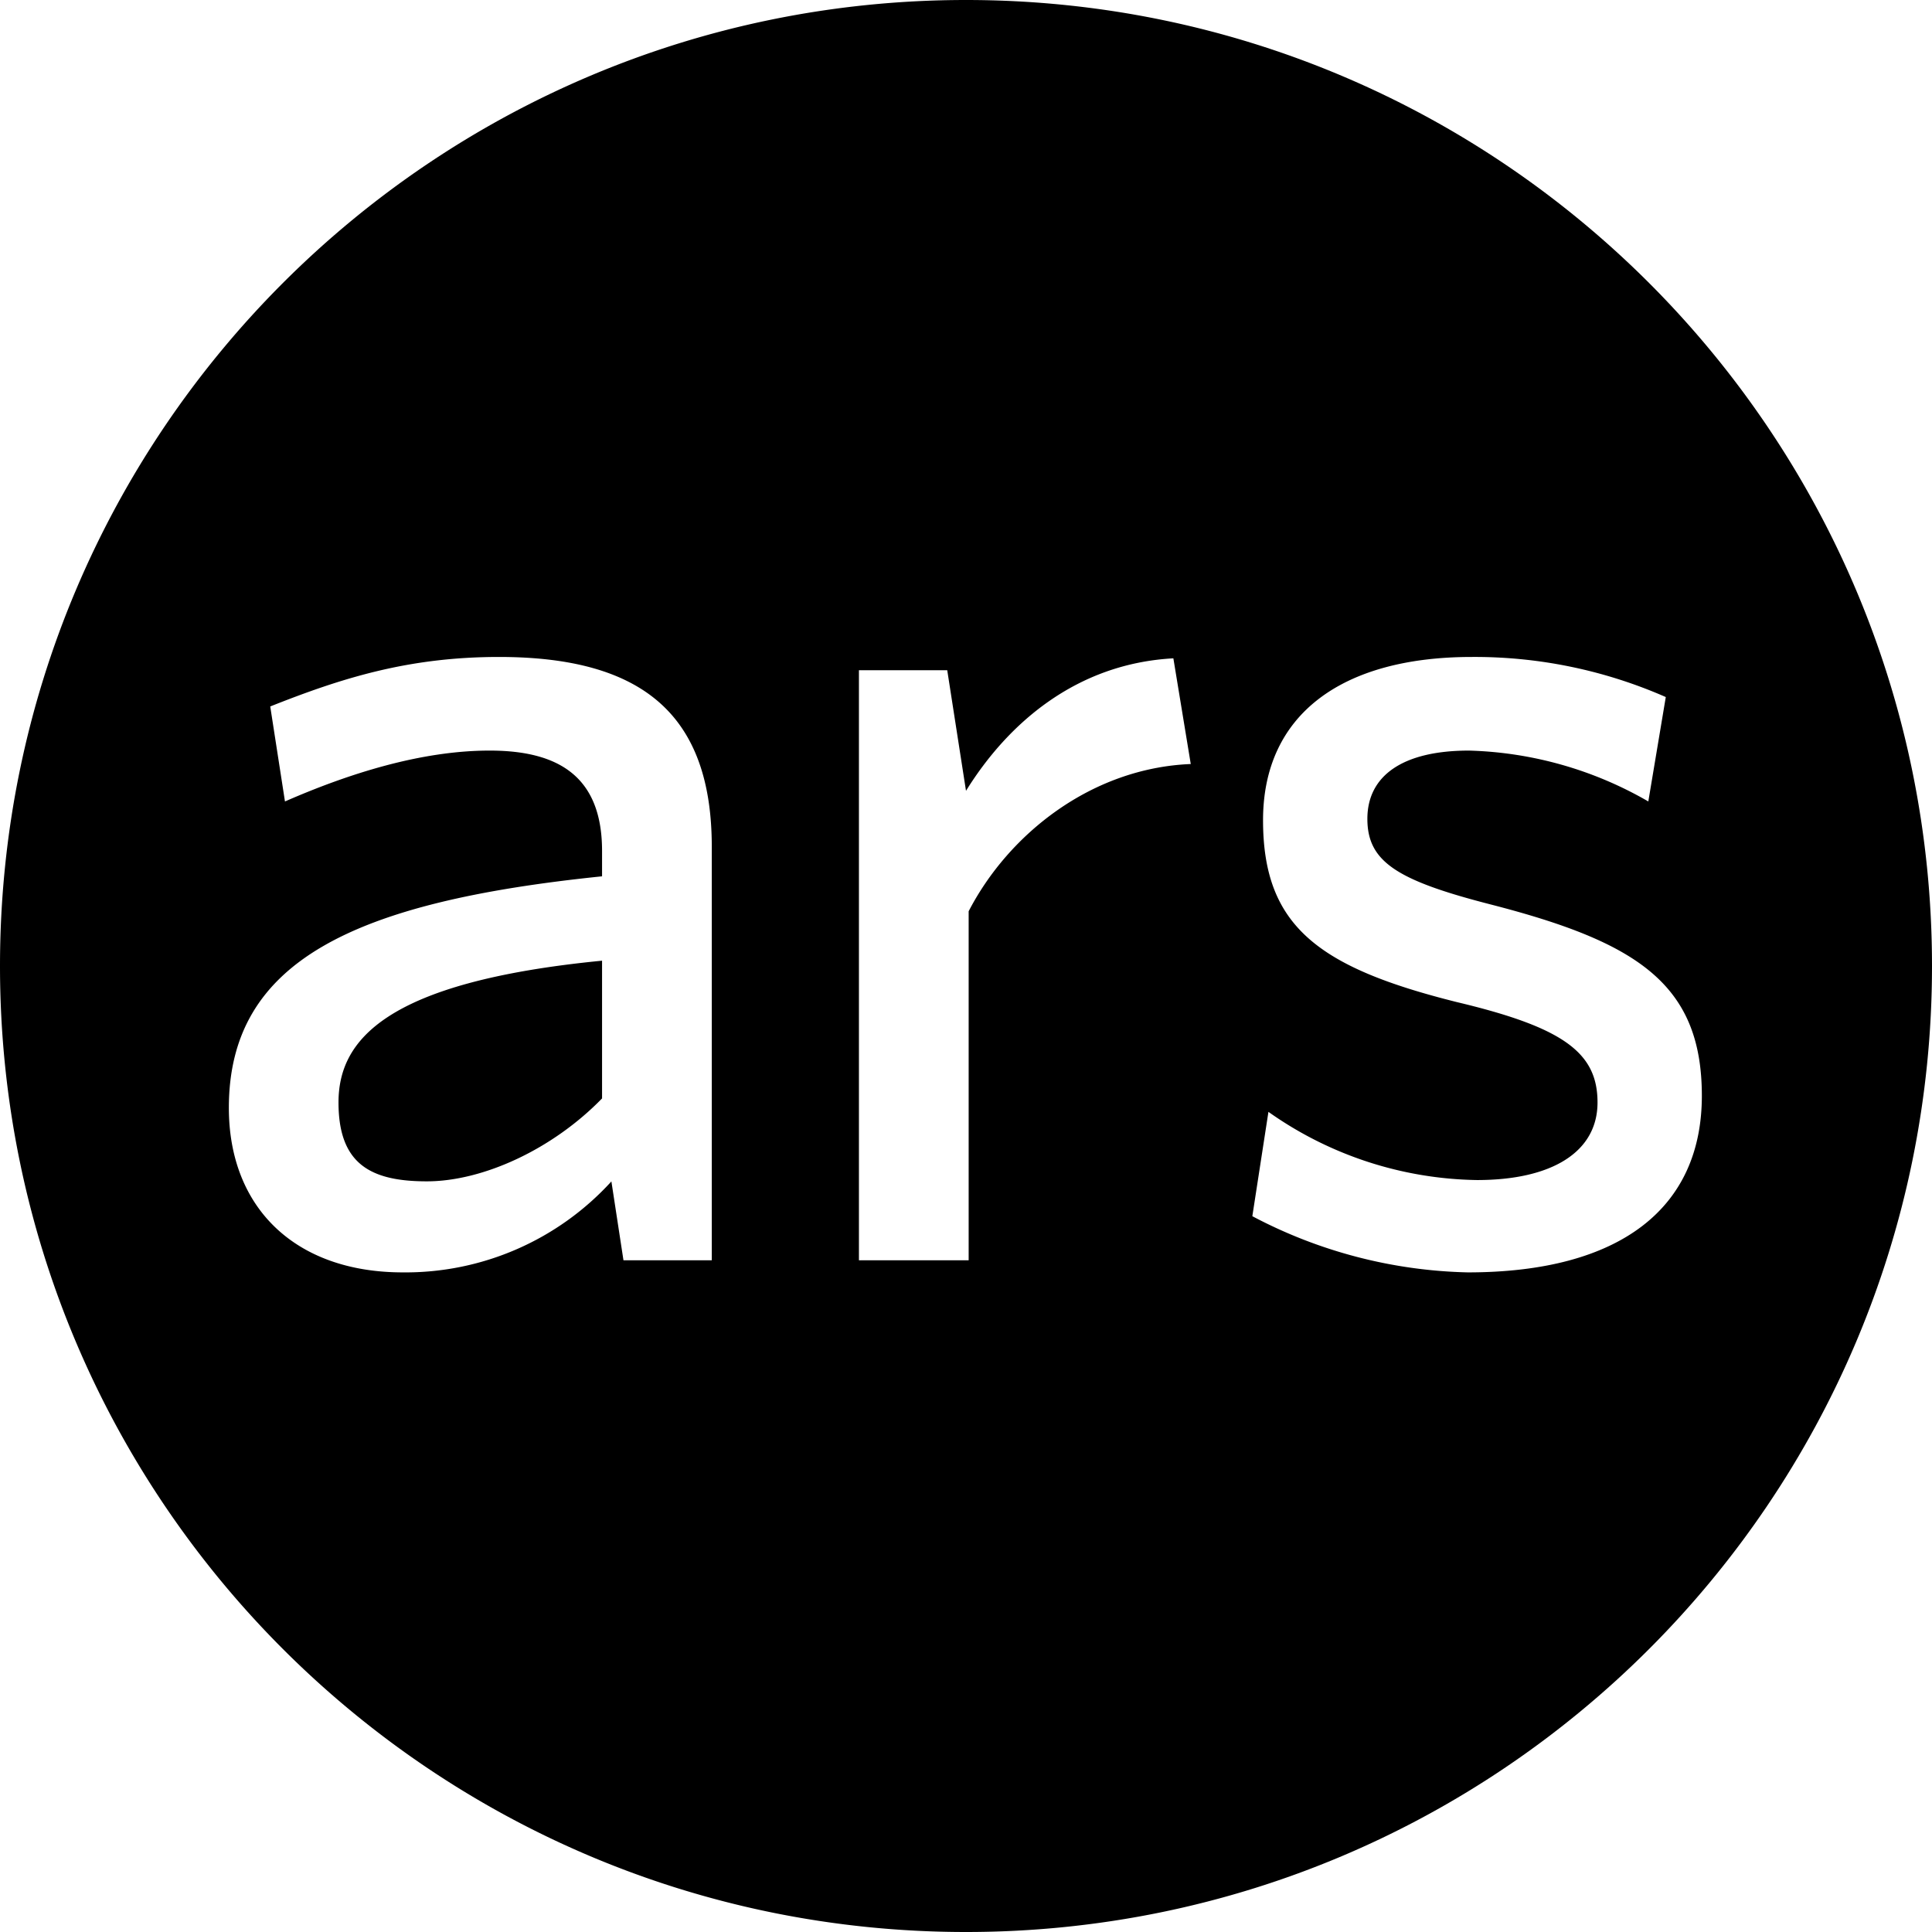 <svg xmlns="http://www.w3.org/2000/svg" width="1em" height="1em" viewBox="0 0 24 24"><path fill="currentColor" d="M12 0C5.373 0 0 5.373 0 12s5.373 12 12 12s12-5.373 12-12S18.627 0 12 0M8.842 15.656H7.745l-.15-.98a3.46 3.46 0 0 1-2.592 1.13c-1.33 0-2.16-.798-2.16-2.044c0-1.828 1.561-2.56 4.636-2.876v-.315c0-.931-.548-1.247-1.396-1.247s-1.745.283-2.543.632l-.183-1.18c.881-.35 1.712-.615 2.842-.615c1.779 0 2.643.714 2.643 2.36zm3.191-4.337v4.337H10.67v-7.33h1.097L12 9.824c.515-.831 1.363-1.58 2.576-1.646l.216 1.313c-1.23.05-2.26.865-2.759 1.829zm6.2 4.487a6 6 0 0 1-2.676-.698l.2-1.296a4.6 4.6 0 0 0 2.592.847c.93 0 1.496-.349 1.496-.964s-.416-.93-1.745-1.246c-1.729-.432-2.41-.948-2.41-2.26c0-1.314.98-2.028 2.593-2.028a5.9 5.9 0 0 1 2.41.498l-.217 1.297a4.7 4.7 0 0 0-2.227-.632c-.83 0-1.263.316-1.263.848s.366.764 1.53 1.063c1.81.466 2.625.981 2.625 2.377s-1.014 2.194-2.908 2.194M7.479 11.934v1.711c-.615.632-1.479 1.03-2.177 1.03s-1.097-.215-1.097-.98c0-.764.565-1.496 3.274-1.761"/></svg>